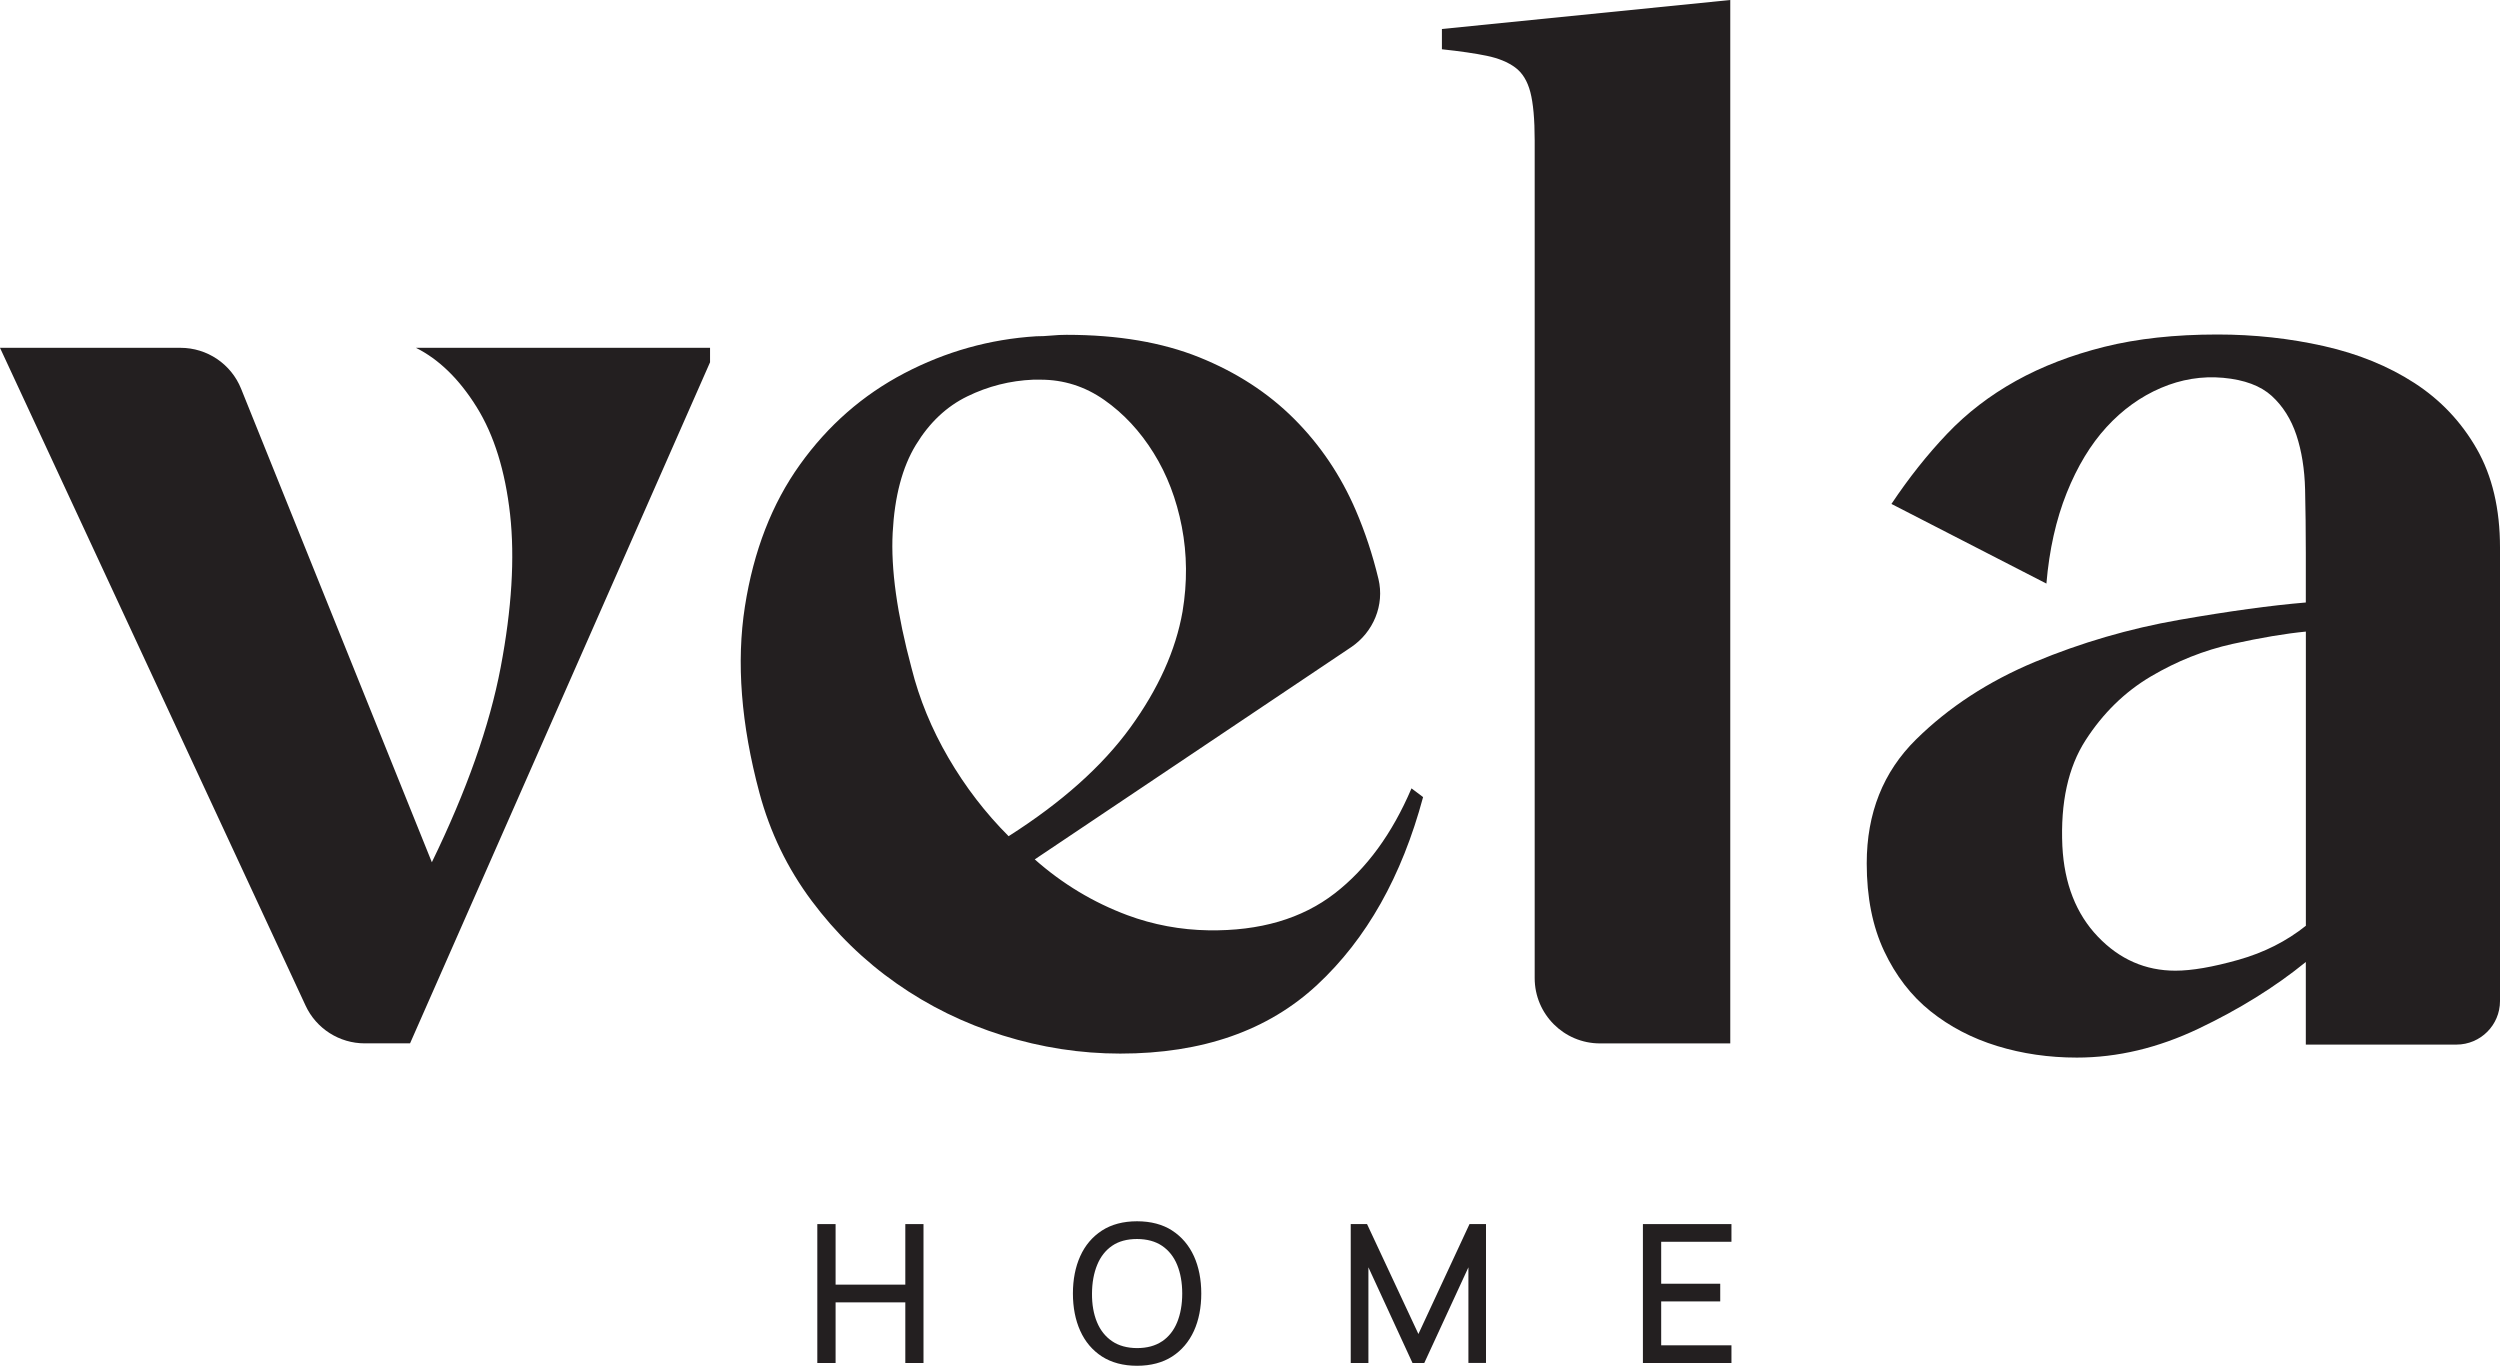 <svg viewBox="0 0 550 300.48" xmlns="http://www.w3.org/2000/svg" data-name="Layer 1" id="Layer_1">
  <defs>
    <style>
      .cls-1 {
        fill: #231f20;
      }
    </style>
  </defs>
  <g>
    <path d="m95.01,189.69c7.65-15.73,12.7-30.02,15.14-42.88,2.44-12.86,3.13-24.07,2.07-33.64-1.07-9.56-3.51-17.42-7.34-23.59-3.83-6.16-8.29-10.52-13.39-13.07h64.72v3.19l-66,149.84h-9.96c-5.59,0-10.68-3.24-13.03-8.32L0,76.52h39.71c5.86,0,11.14,3.56,13.33,9l41.97,104.18Z" class="cls-1"></path>
    <path d="m227.64,189.06c6.08,5.38,12.87,9.47,20.36,12.27,5.71,2.13,11.79,3.25,17.88,3.34,11.28.17,20.53-2.54,27.75-8.12,7.01-5.42,12.64-13.12,16.9-23.11l2.55,1.92c-4.68,17.43-12.43,31.19-23.27,41.28-10.84,10.1-25.3,15.15-43.36,15.15-8.72,0-17.32-1.33-25.82-3.98-8.5-2.65-16.31-6.48-23.43-11.48-7.12-4.99-13.34-11.05-18.65-18.17-5.31-7.12-9.14-15.03-11.48-23.75-4.04-15.09-5.1-28.74-3.19-40.97,1.91-12.22,5.95-22.64,12.12-31.24,6.16-8.61,13.81-15.3,22.95-20.09,9.14-4.78,18.81-7.49,29.01-8.13,1.06,0,2.18-.05,3.35-.16,1.17-.11,2.28-.16,3.35-.16,11.26,0,20.99,1.65,29.17,4.94,8.18,3.3,15.14,7.81,20.88,13.55,5.74,5.74,10.25,12.44,13.55,20.09,2.06,4.79,3.73,9.84,5,15.13,1.38,5.75-1.13,11.74-6.04,15.03l-69.58,46.67Zm-5.74-5.1c11.69-7.44,20.61-15.41,26.78-23.91,6.16-8.5,9.99-17,11.48-25.51,1.06-6.38,1.01-12.59-.16-18.65-1.17-6.06-3.24-11.48-6.22-16.26-2.98-4.78-6.59-8.66-10.84-11.64-4.25-2.98-8.93-4.46-14.03-4.46h-1.59c-5.1.21-9.94,1.44-14.51,3.67-4.58,2.23-8.35,5.79-11.32,10.68-2.98,4.89-4.68,11.32-5.1,19.29-.43,7.97.96,17.91,4.15,29.81,1.7,6.8,4.41,13.39,8.13,19.77,3.72,6.38,8.13,12.11,13.23,17.22Z" class="cls-1"></path>
    <path d="m380.67,229.55h-28.67c-7.94,0-14.37-6.43-14.37-14.37V30.93c0-4.67-.32-8.23-.96-10.68-.64-2.44-1.75-4.25-3.35-5.42-1.59-1.17-3.67-2.02-6.22-2.55-2.55-.53-5.85-1.01-9.88-1.44v-4.46l63.44-6.38v229.55Z" class="cls-1"></path>
    <path d="m416.1,110.89c3.83-5.74,7.92-10.89,12.27-15.46,4.35-4.57,9.4-8.45,15.14-11.64,5.74-3.19,12.22-5.68,19.45-7.49,7.22-1.8,15.51-2.71,24.87-2.71,8.07,0,15.89.85,23.43,2.55,7.54,1.7,14.19,4.41,19.93,8.13,5.74,3.72,10.31,8.56,13.71,14.51,3.4,5.95,5.1,13.18,5.1,21.68v99.77c0,5.29-4.29,9.58-9.58,9.58h-33.14v-18.17c-6.8,5.53-14.67,10.41-23.59,14.66-8.93,4.25-17.85,6.37-26.78,6.37-6.17,0-12.01-.85-17.54-2.55-5.53-1.7-10.41-4.25-14.66-7.65-4.25-3.4-7.65-7.82-10.2-13.23-2.55-5.42-3.83-11.84-3.83-19.29,0-11.05,3.61-20.13,10.84-27.26,7.22-7.12,15.94-12.8,26.14-17.06,10.2-4.25,20.77-7.33,31.72-9.25,10.94-1.91,20.25-3.19,27.9-3.83v-10.84c0-4.89-.06-9.56-.16-14.03-.11-4.46-.75-8.45-1.91-11.96-1.17-3.51-2.98-6.37-5.42-8.61-2.45-2.23-6.01-3.56-10.68-3.99-4.68-.42-9.25.32-13.71,2.23-4.46,1.91-8.45,4.78-11.96,8.61-3.51,3.83-6.43,8.66-8.77,14.5-2.34,5.85-3.83,12.49-4.46,19.93l-34.11-17.53Zm91.18,28.06c-4.46.43-9.83,1.33-16.1,2.71-6.27,1.39-12.28,3.78-18.01,7.17-5.74,3.4-10.52,8.08-14.35,14.03-3.83,5.95-5.53,13.71-5.1,23.27.42,8.29,3.03,14.93,7.81,19.93,4.78,5,10.47,7.49,17.06,7.49,3.61,0,8.23-.8,13.87-2.39,5.63-1.59,10.57-4.09,14.83-7.49v-64.72Z" class="cls-1"></path>
  </g>
  <g>
    <polygon points="199.17 282.62 183.83 282.62 183.83 269.3 179.81 269.3 179.81 299.86 183.83 299.86 183.83 286.52 199.17 286.52 199.17 299.86 203.17 299.86 203.17 269.3 199.17 269.3 199.17 282.62" class="cls-1"></polygon>
    <path d="m257.88,270.72c-2.09-1.35-4.69-2.04-7.73-2.04s-5.63.69-7.72,2.04c-2.1,1.36-3.71,3.26-4.78,5.64-1.07,2.37-1.61,5.13-1.61,8.21s.54,5.84,1.61,8.21c1.07,2.39,2.68,4.29,4.78,5.65,2.1,1.35,4.7,2.04,7.72,2.04s5.64-.69,7.73-2.04c2.09-1.35,3.7-3.25,4.79-5.64,1.07-2.37,1.61-5.13,1.61-8.21s-.54-5.85-1.61-8.21c-1.09-2.39-2.7-4.29-4.79-5.64Zm-2.23,24.37c-1.46.99-3.31,1.49-5.5,1.49-2.2-.01-4.06-.53-5.51-1.53-1.46-1-2.57-2.4-3.3-4.17-.75-1.8-1.12-3.92-1.1-6.3.01-2.38.4-4.51,1.15-6.33.73-1.78,1.83-3.19,3.28-4.18,1.44-.99,3.28-1.49,5.49-1.49,2.2.01,4.05.52,5.51,1.51,1.46.99,2.57,2.4,3.3,4.17.74,1.81,1.12,3.93,1.12,6.32s-.38,4.52-1.12,6.33c-.73,1.78-1.84,3.19-3.3,4.18Z" class="cls-1"></path>
    <polygon points="312.05 293.48 300.75 269.3 297.16 269.3 297.16 299.86 301.05 299.86 301.05 278.81 310.75 299.86 313.34 299.86 323.05 278.81 323.05 299.84 326.92 299.84 326.92 269.3 323.29 269.3 312.05 293.48" class="cls-1"></polygon>
    <polygon points="380.92 273.19 380.92 269.3 361.44 269.3 361.44 299.86 380.92 299.86 380.92 295.97 365.46 295.97 365.46 286.31 378.45 286.31 378.45 282.42 365.46 282.42 365.46 273.19 380.92 273.19" class="cls-1"></polygon>
  </g>
</svg>